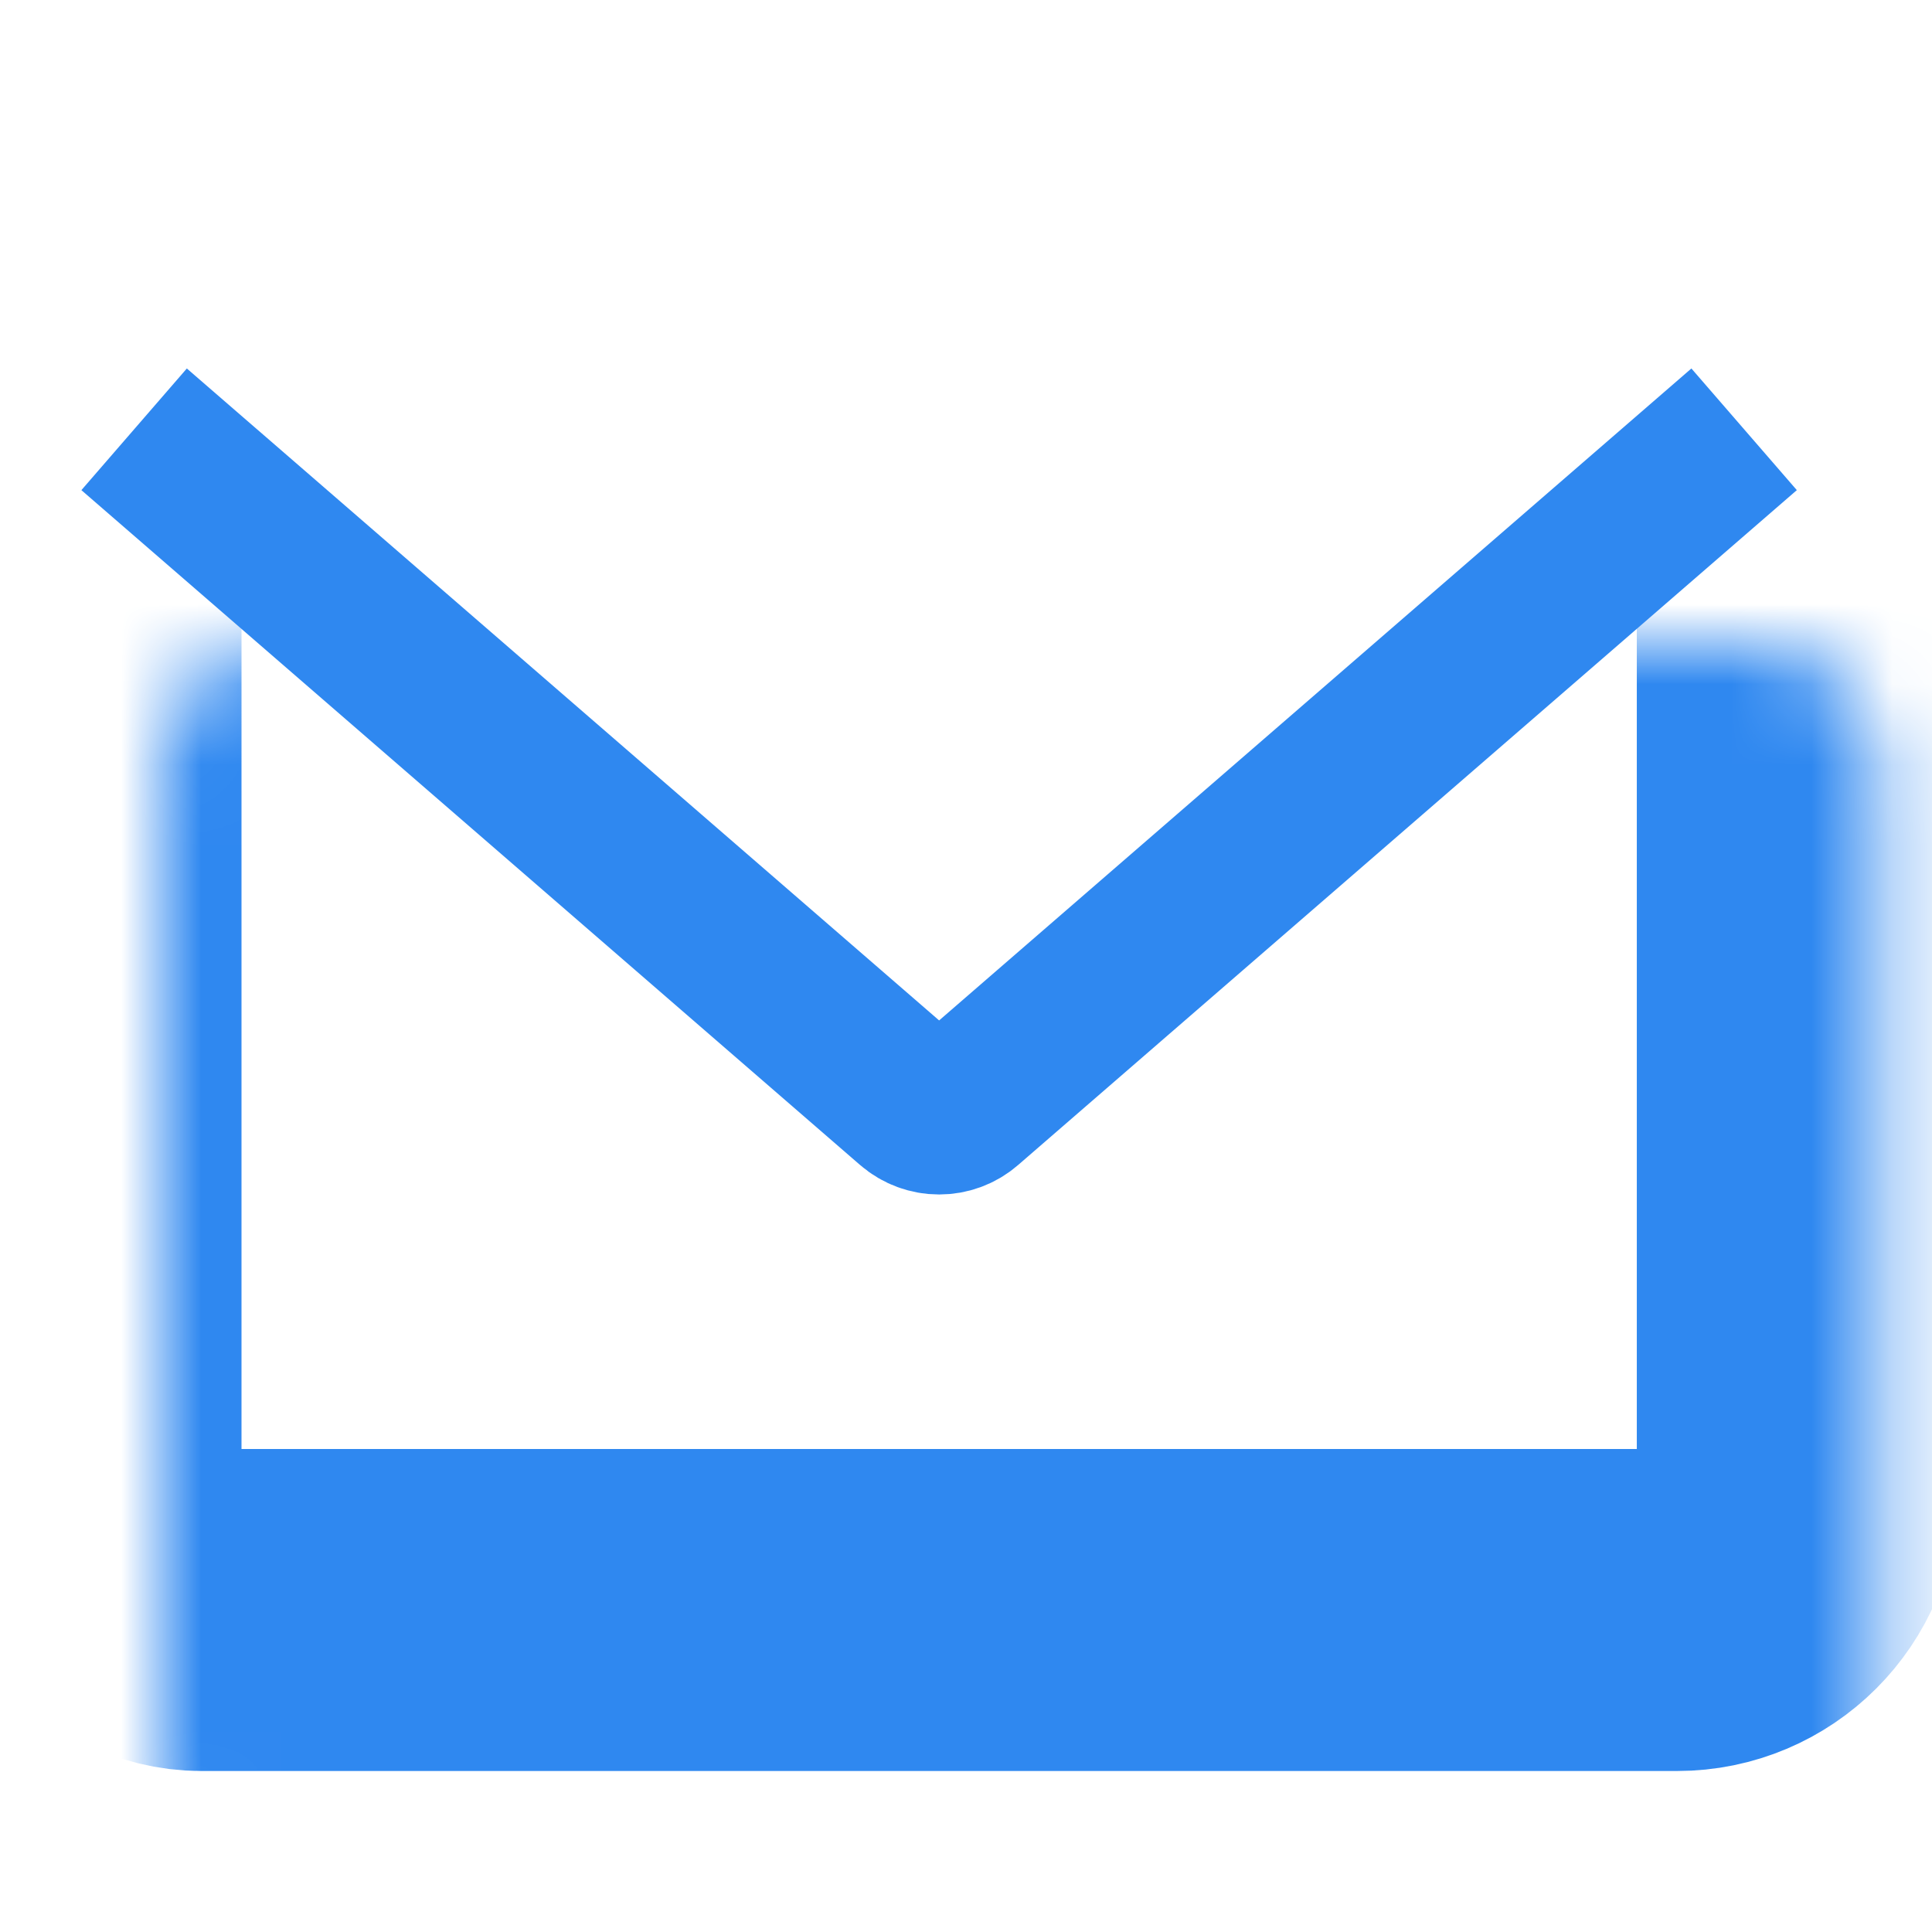 <svg width="24" height="24" viewBox="0 0 24 24" fill="none" xmlns="http://www.w3.org/2000/svg">
<mask id="path-1-inside-1" fill="white">
<rect x="1" y="4" width="21.333" height="16" rx="1.5"/>
</mask>
<rect x="1" y="4" width="21.333" height="16" rx="1.5" stroke="#2F88F0" stroke-width="4" mask="url(#path-1-inside-1)"/>
<path d="M1.666 5.333L11.339 13.716C11.527 13.879 11.806 13.879 11.993 13.716L21.666 5.333" stroke="#2F88F0" stroke-width="2"/>
</svg>
